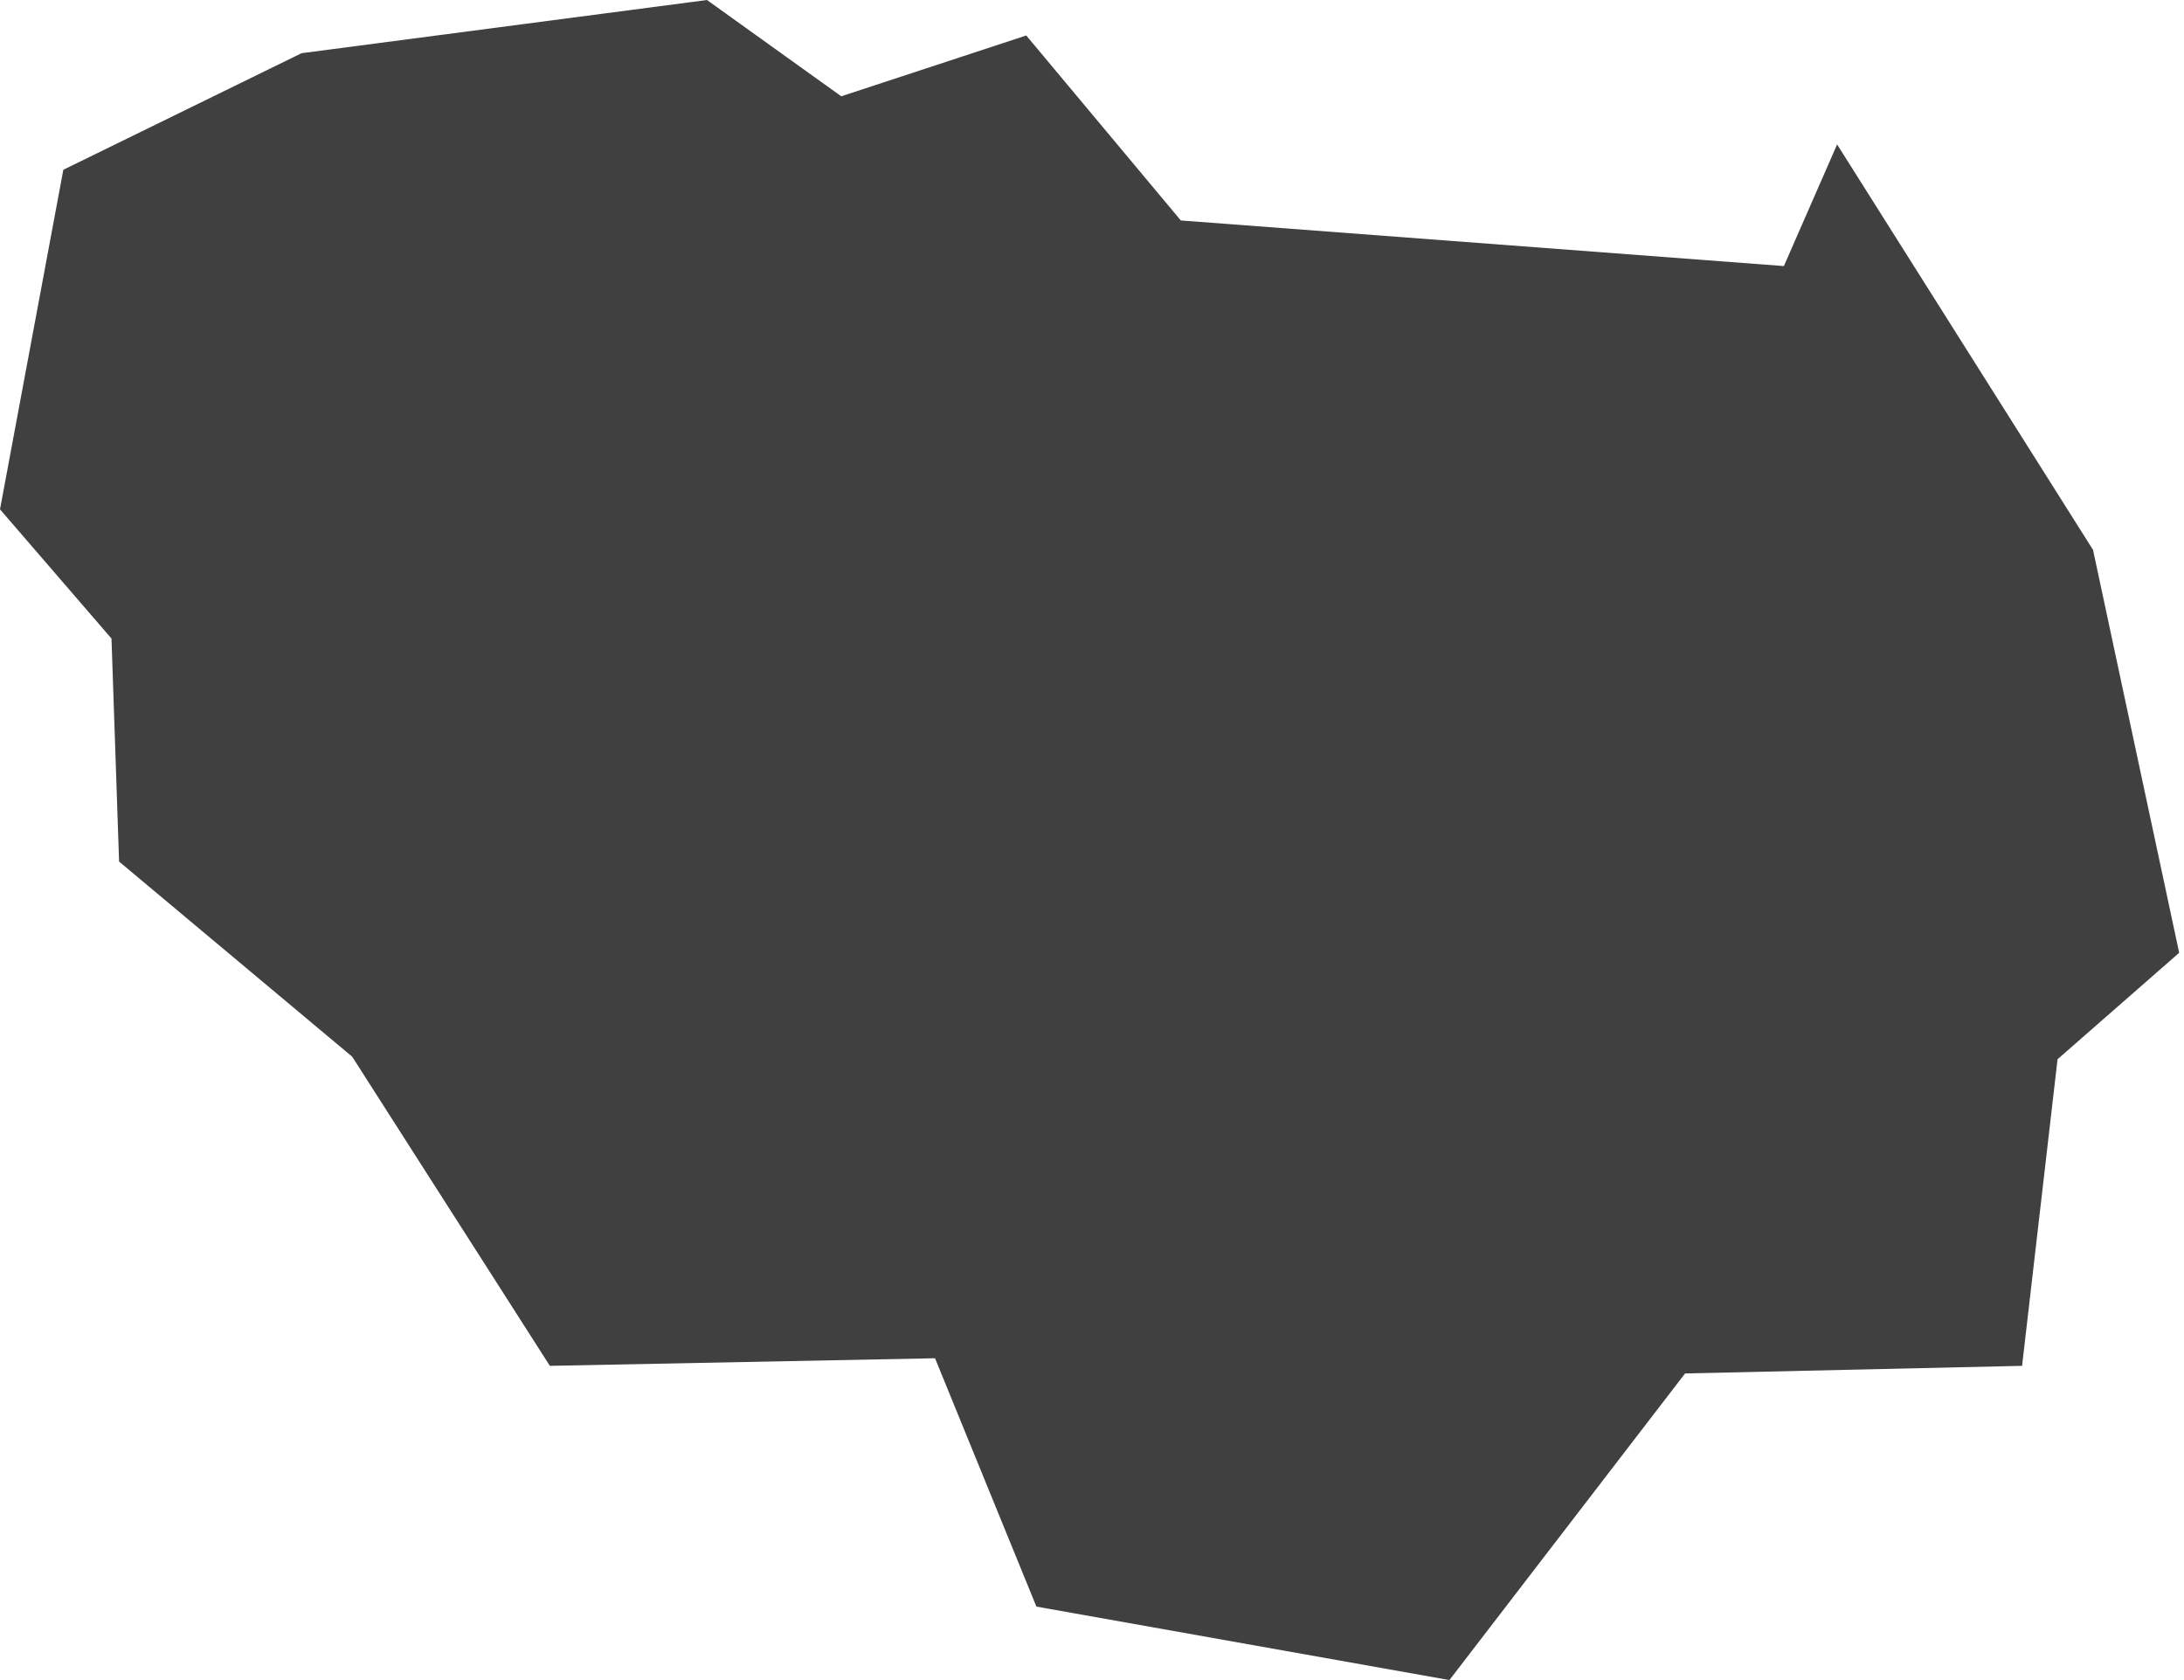 <?xml version="1.0" encoding="UTF-8"?>
<svg width="78px" height="60px" viewBox="0 0 78 60" version="1.1" xmlns="http://www.w3.org/2000/svg" xmlns:xlink="http://www.w3.org/1999/xlink">
    <!-- Generator: Sketch 45.2 (43514) - http://www.bohemiancoding.com/sketch -->
    <title>Shape</title>
    <desc>Created with Sketch.</desc>
    <defs></defs>
    <g id="Foricher" stroke="none" stroke-width="1" fill="none" fill-rule="evenodd">
        <g id="03-2_Maison-Foricher-Entite" transform="translate(-893, -2083)" fill-rule="nonzero" fill="#404040">
            <g id="Chiffres" transform="translate(-1, 751)">
                <g id="9" transform="translate(864, 1269)">
                    <g id="icon" transform="translate(30, 63)">
                        <polygon id="Shape" points="4.253 30.769 12.579 37.738 19.638 48.778 33.394 48.507 37.014 57.376 51.765 60 60.181 49.05 72.217 48.778 73.484 37.828 77.828 34.027 74.751 19.638 65.611 5.158 63.71 9.502 42.172 7.873 36.652 1.267 30.045 3.439 25.249 0 10.769 1.9 2.262 6.063 0 18.19 3.982 22.805"></polygon>
                    </g>
                </g>
            </g>
        </g>
    </g>
</svg>